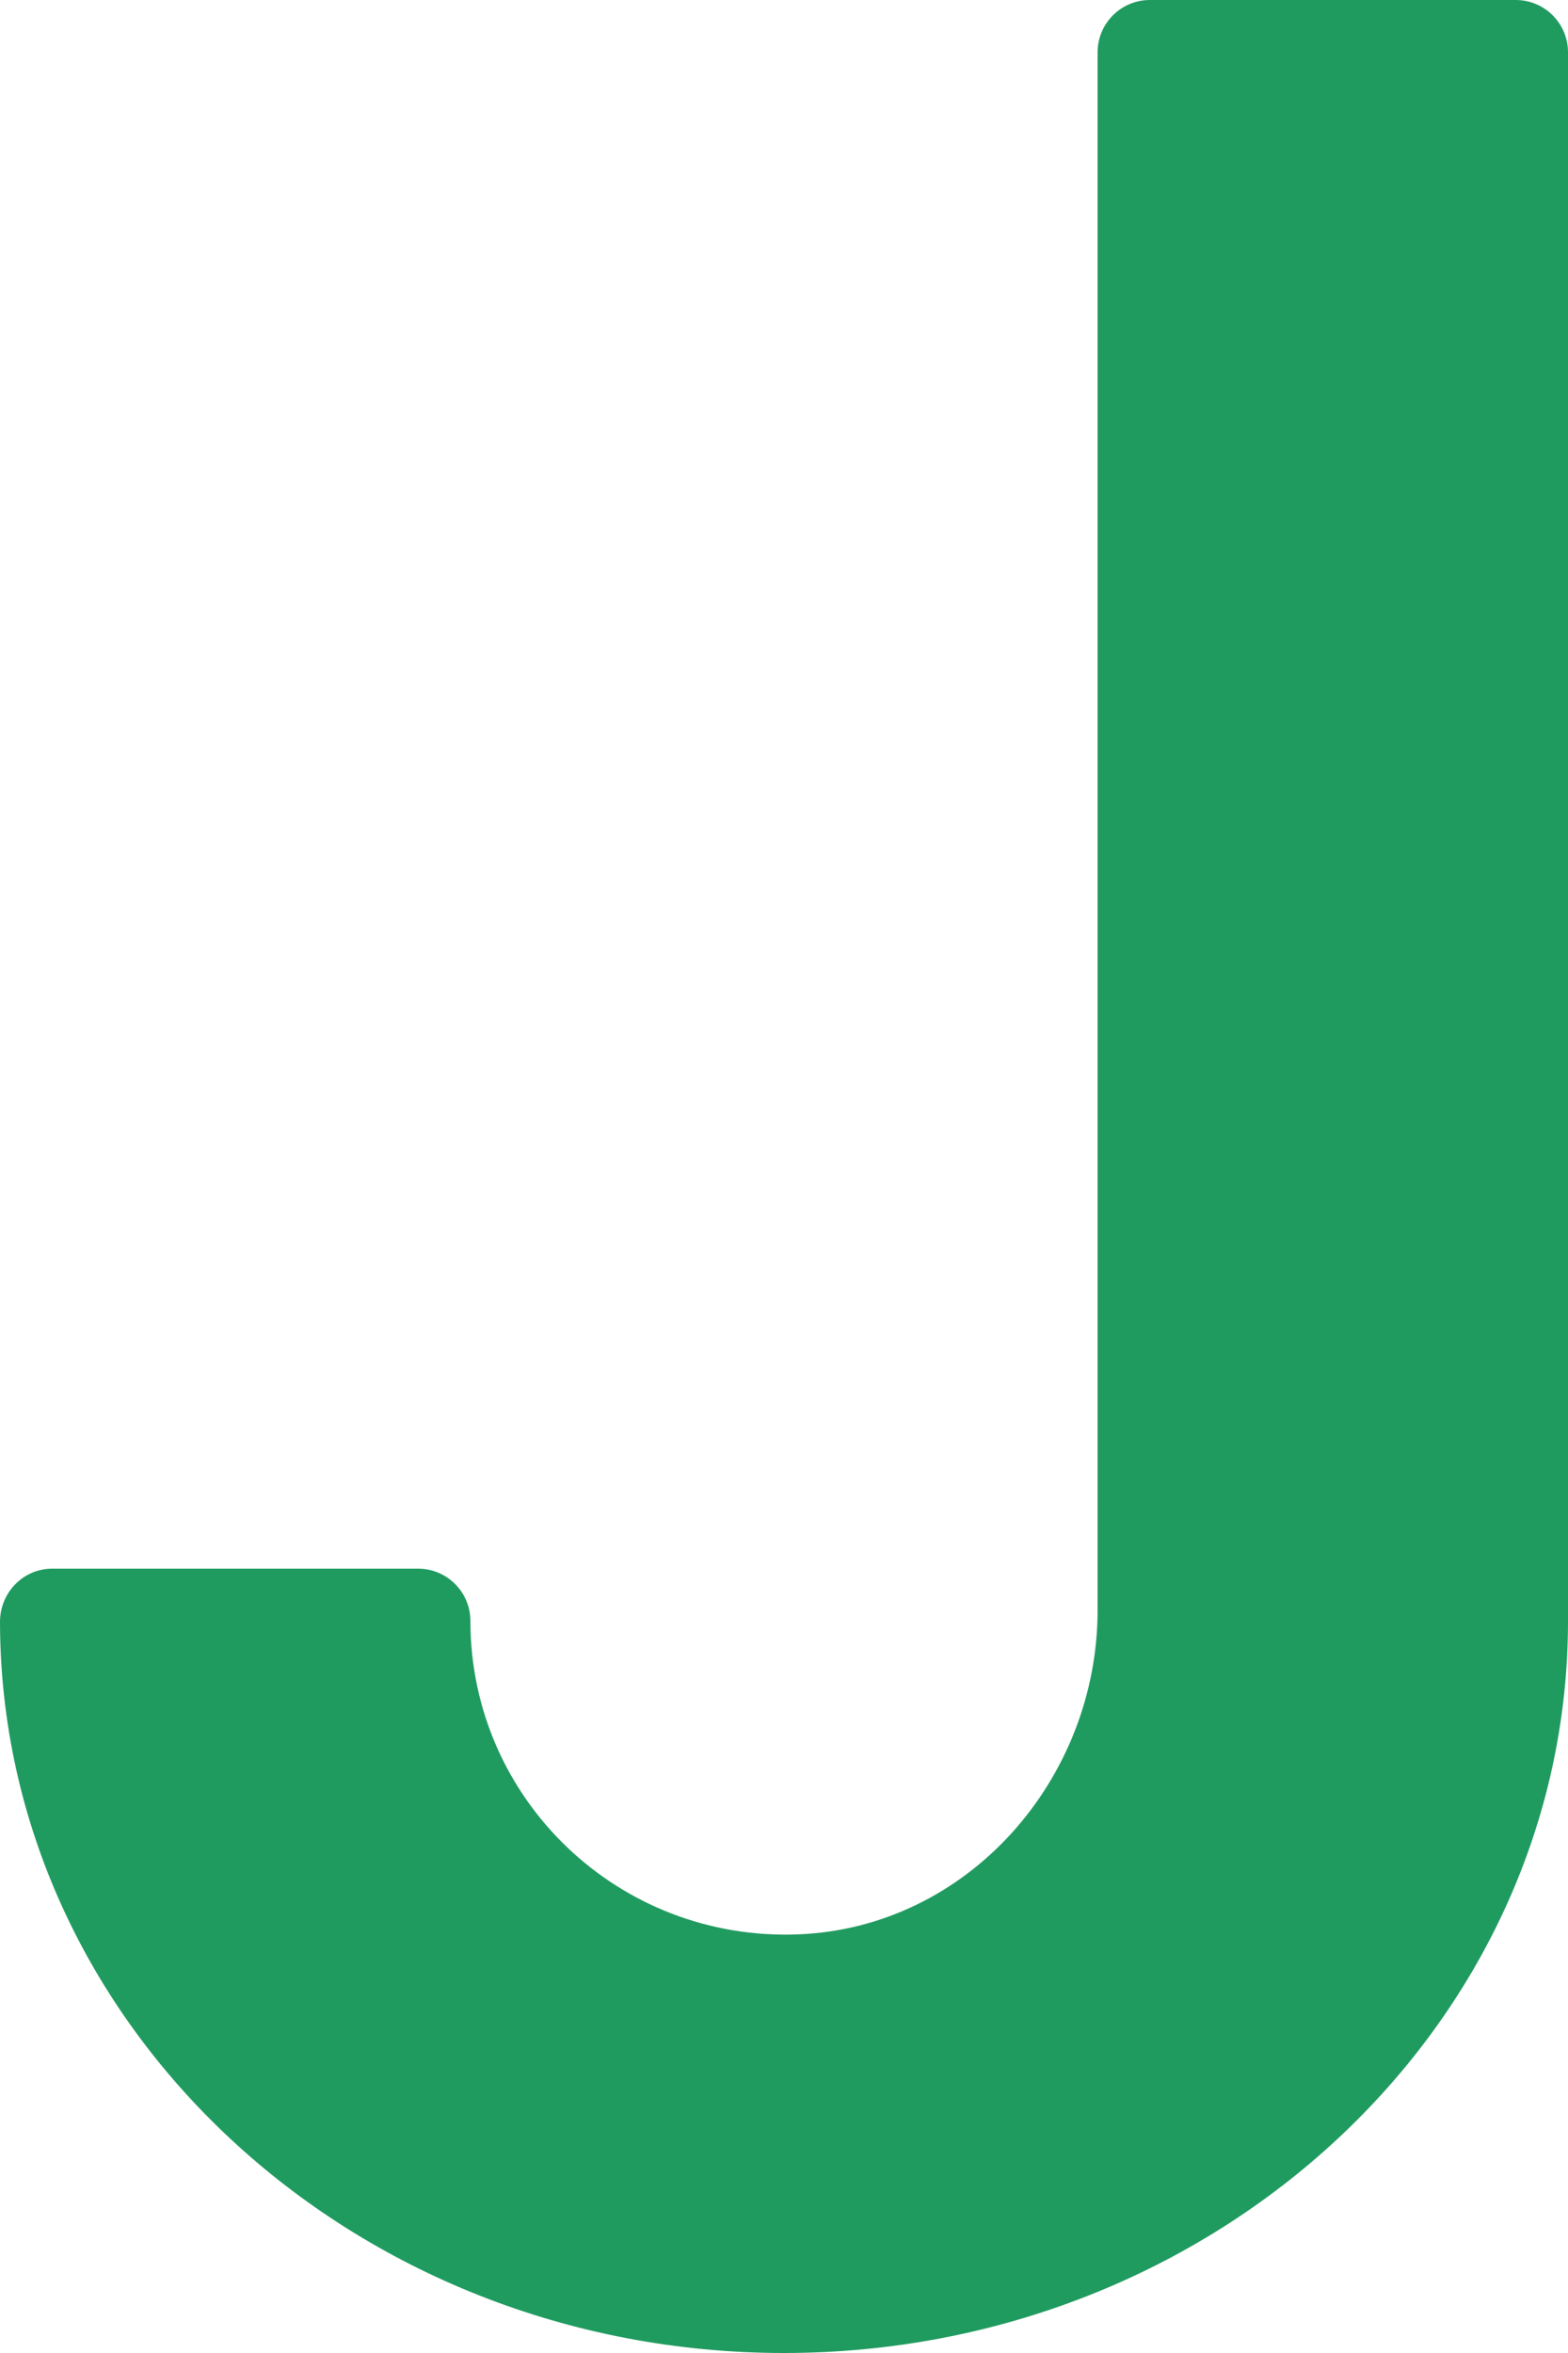 <?xml version="1.0" encoding="UTF-8" standalone="no"?><svg xmlns="http://www.w3.org/2000/svg" xmlns:xlink="http://www.w3.org/1999/xlink" fill="#209b60" height="45" preserveAspectRatio="xMidYMid meet" version="1" viewBox="10.0 3.0 30.0 45.0" width="30" zoomAndPan="magnify"><g id="change1_1"><path d="M39,3h-7c-0.552,0-1,0.448-1,1l0,29.79c0,3.245-2.486,6.077-5.729,6.204C21.834,40.128,19,37.404,19,34l0,0 c0-0.552-0.448-1-1-1l-7,0c-0.559,0-1.001,0.461-1,1.02C10.011,41.73,16.736,48,25,48c8.271,0,15-6.28,15-14V4 C40,3.448,39.552,3,39,3z" fill="inherit"/></g></svg>